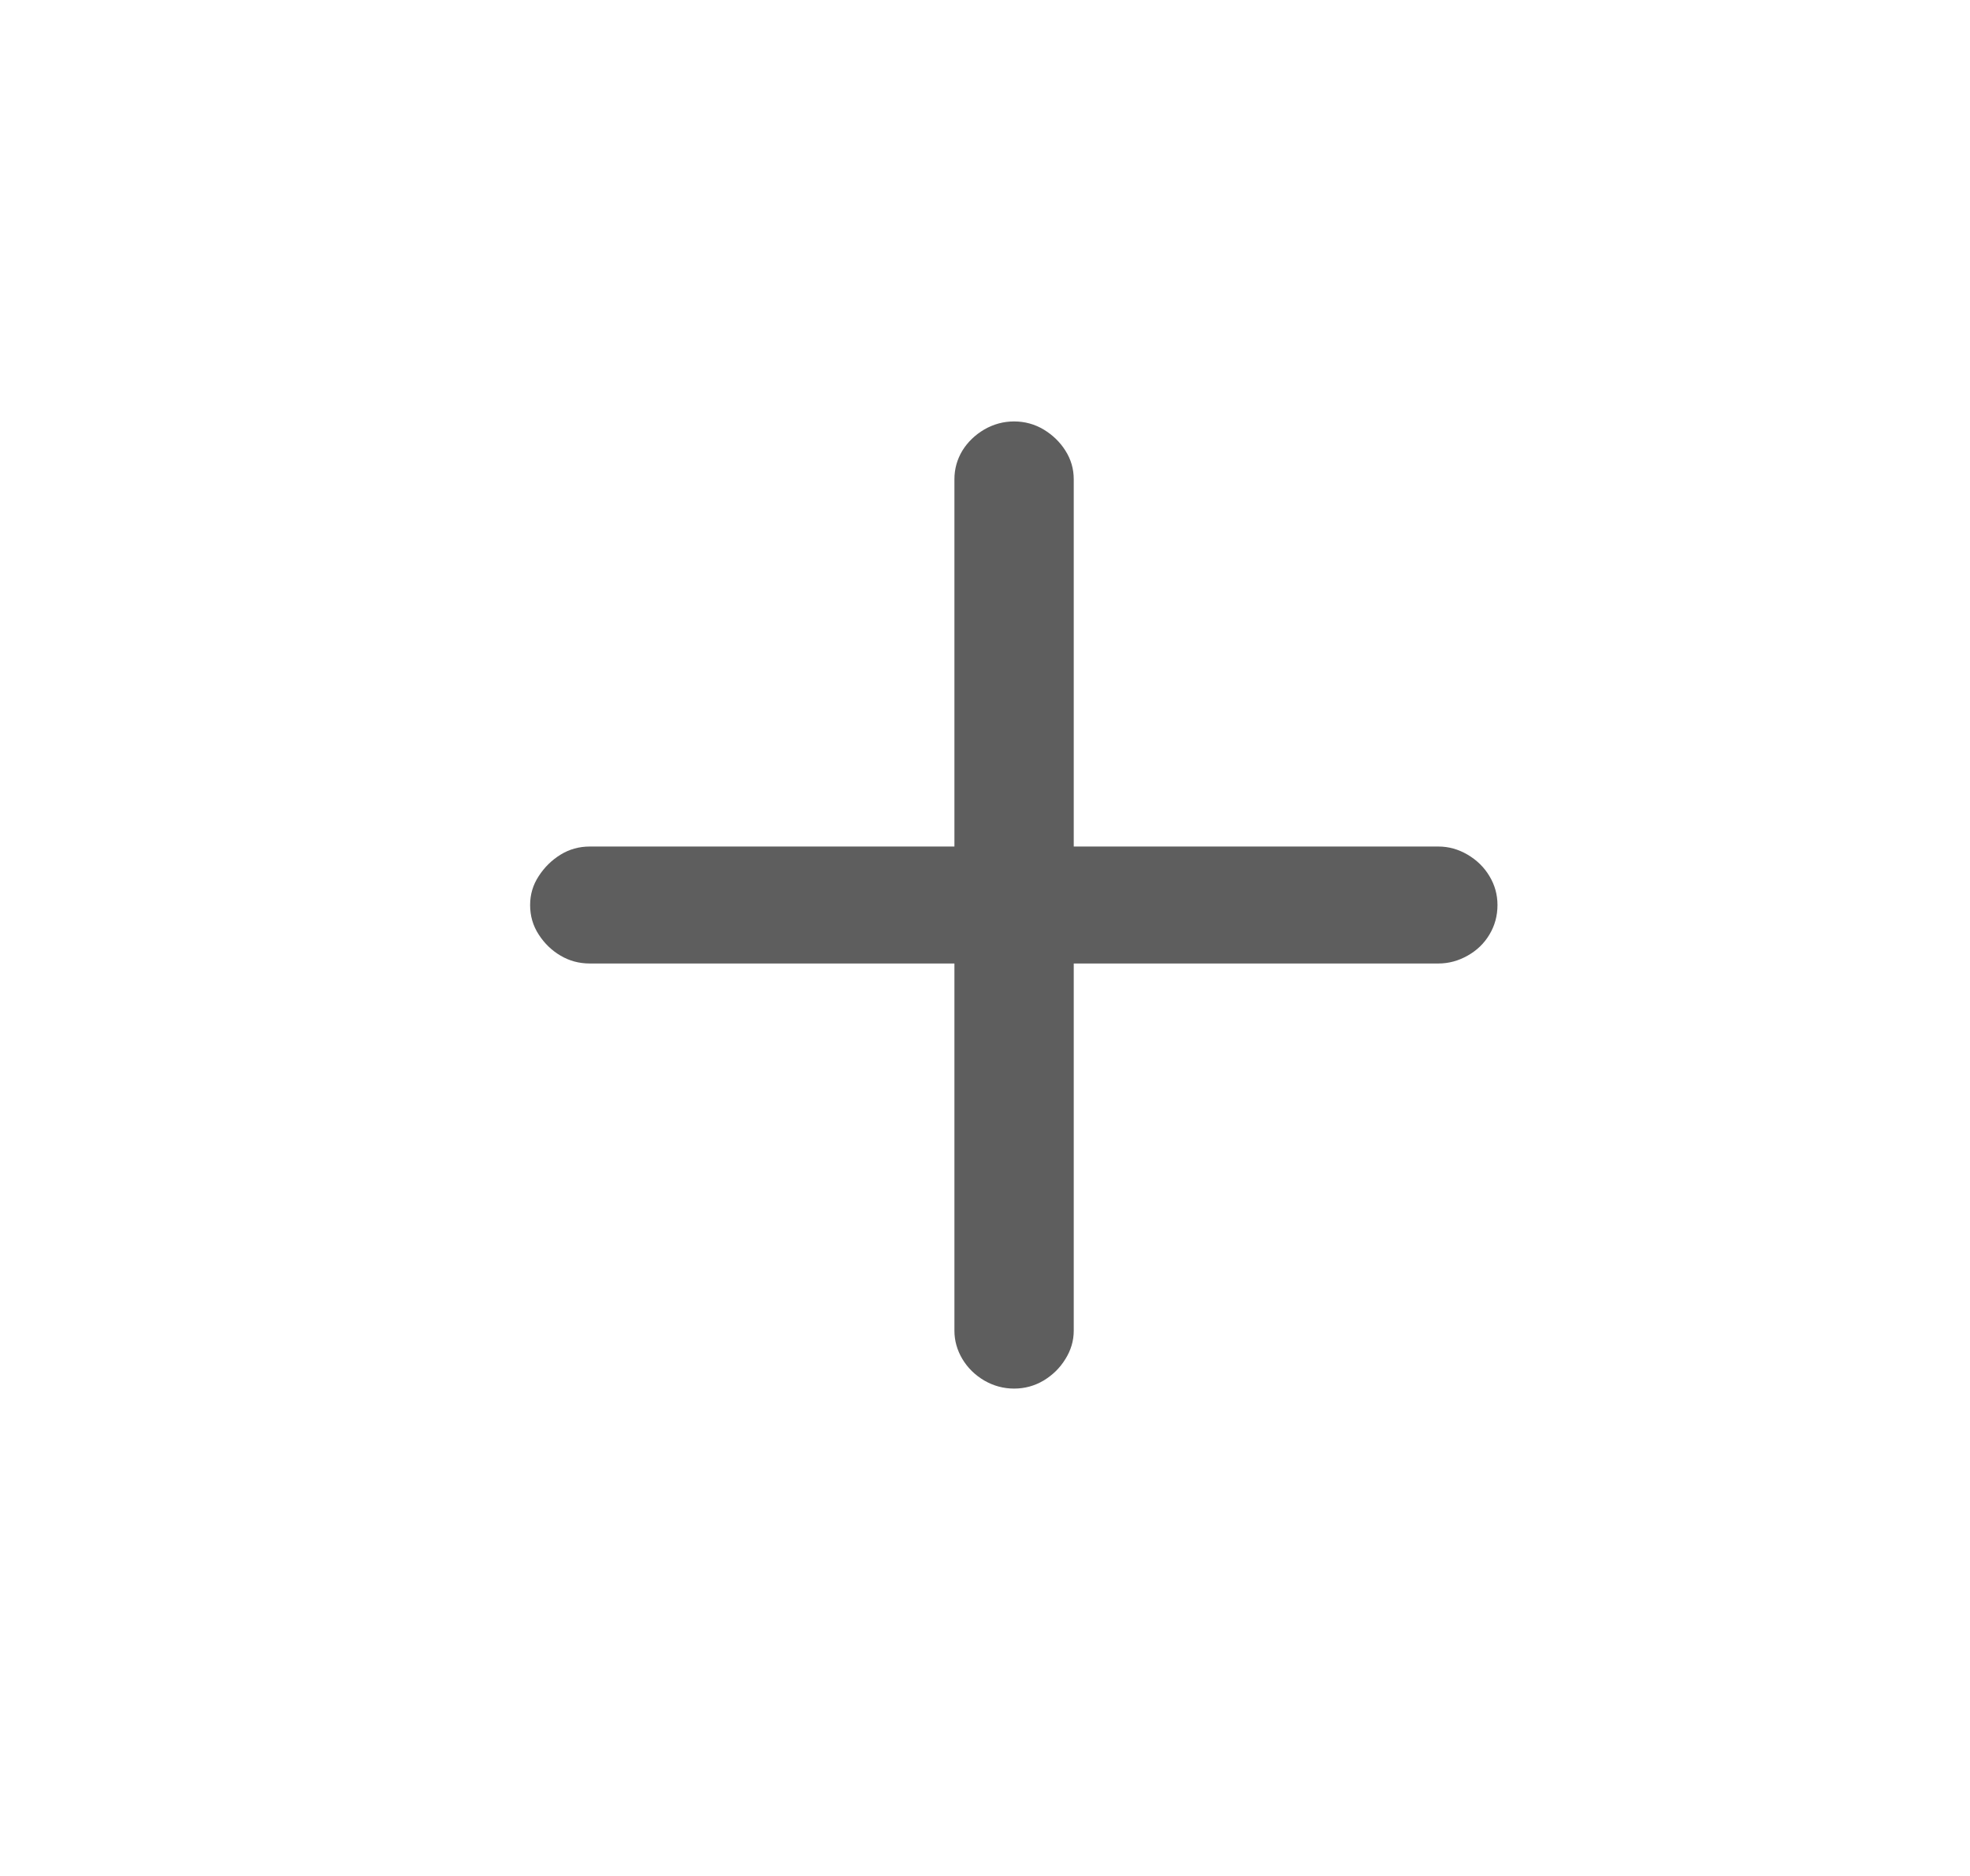 <svg width="21" height="20" viewBox="0 0 21 20" fill="none" xmlns="http://www.w3.org/2000/svg">
<path d="M10.81 14.804C10.924 14.804 11.029 14.775 11.125 14.718C11.221 14.66 11.299 14.584 11.357 14.489C11.416 14.395 11.446 14.294 11.446 14.187V10.272H15.333C15.443 10.272 15.546 10.244 15.645 10.188C15.743 10.133 15.821 10.058 15.877 9.964C15.934 9.869 15.963 9.764 15.963 9.649C15.963 9.537 15.934 9.434 15.877 9.34C15.821 9.246 15.743 9.17 15.645 9.112C15.546 9.054 15.443 9.025 15.333 9.025H11.446V5.11C11.446 4.998 11.416 4.897 11.357 4.804C11.299 4.712 11.221 4.637 11.125 4.579C11.029 4.522 10.924 4.493 10.81 4.493C10.697 4.493 10.591 4.522 10.492 4.579C10.394 4.637 10.316 4.712 10.259 4.804C10.203 4.897 10.174 4.998 10.174 5.11V9.025H6.287C6.173 9.025 6.069 9.054 5.975 9.112C5.881 9.17 5.804 9.246 5.743 9.34C5.681 9.434 5.651 9.537 5.651 9.649C5.651 9.764 5.681 9.869 5.743 9.964C5.804 10.058 5.881 10.133 5.975 10.188C6.069 10.244 6.173 10.272 6.287 10.272H10.174V14.187C10.174 14.294 10.203 14.395 10.259 14.489C10.316 14.584 10.394 14.66 10.492 14.718C10.591 14.775 10.697 14.804 10.81 14.804Z" fill="#5E5E5E"/>
</svg>
